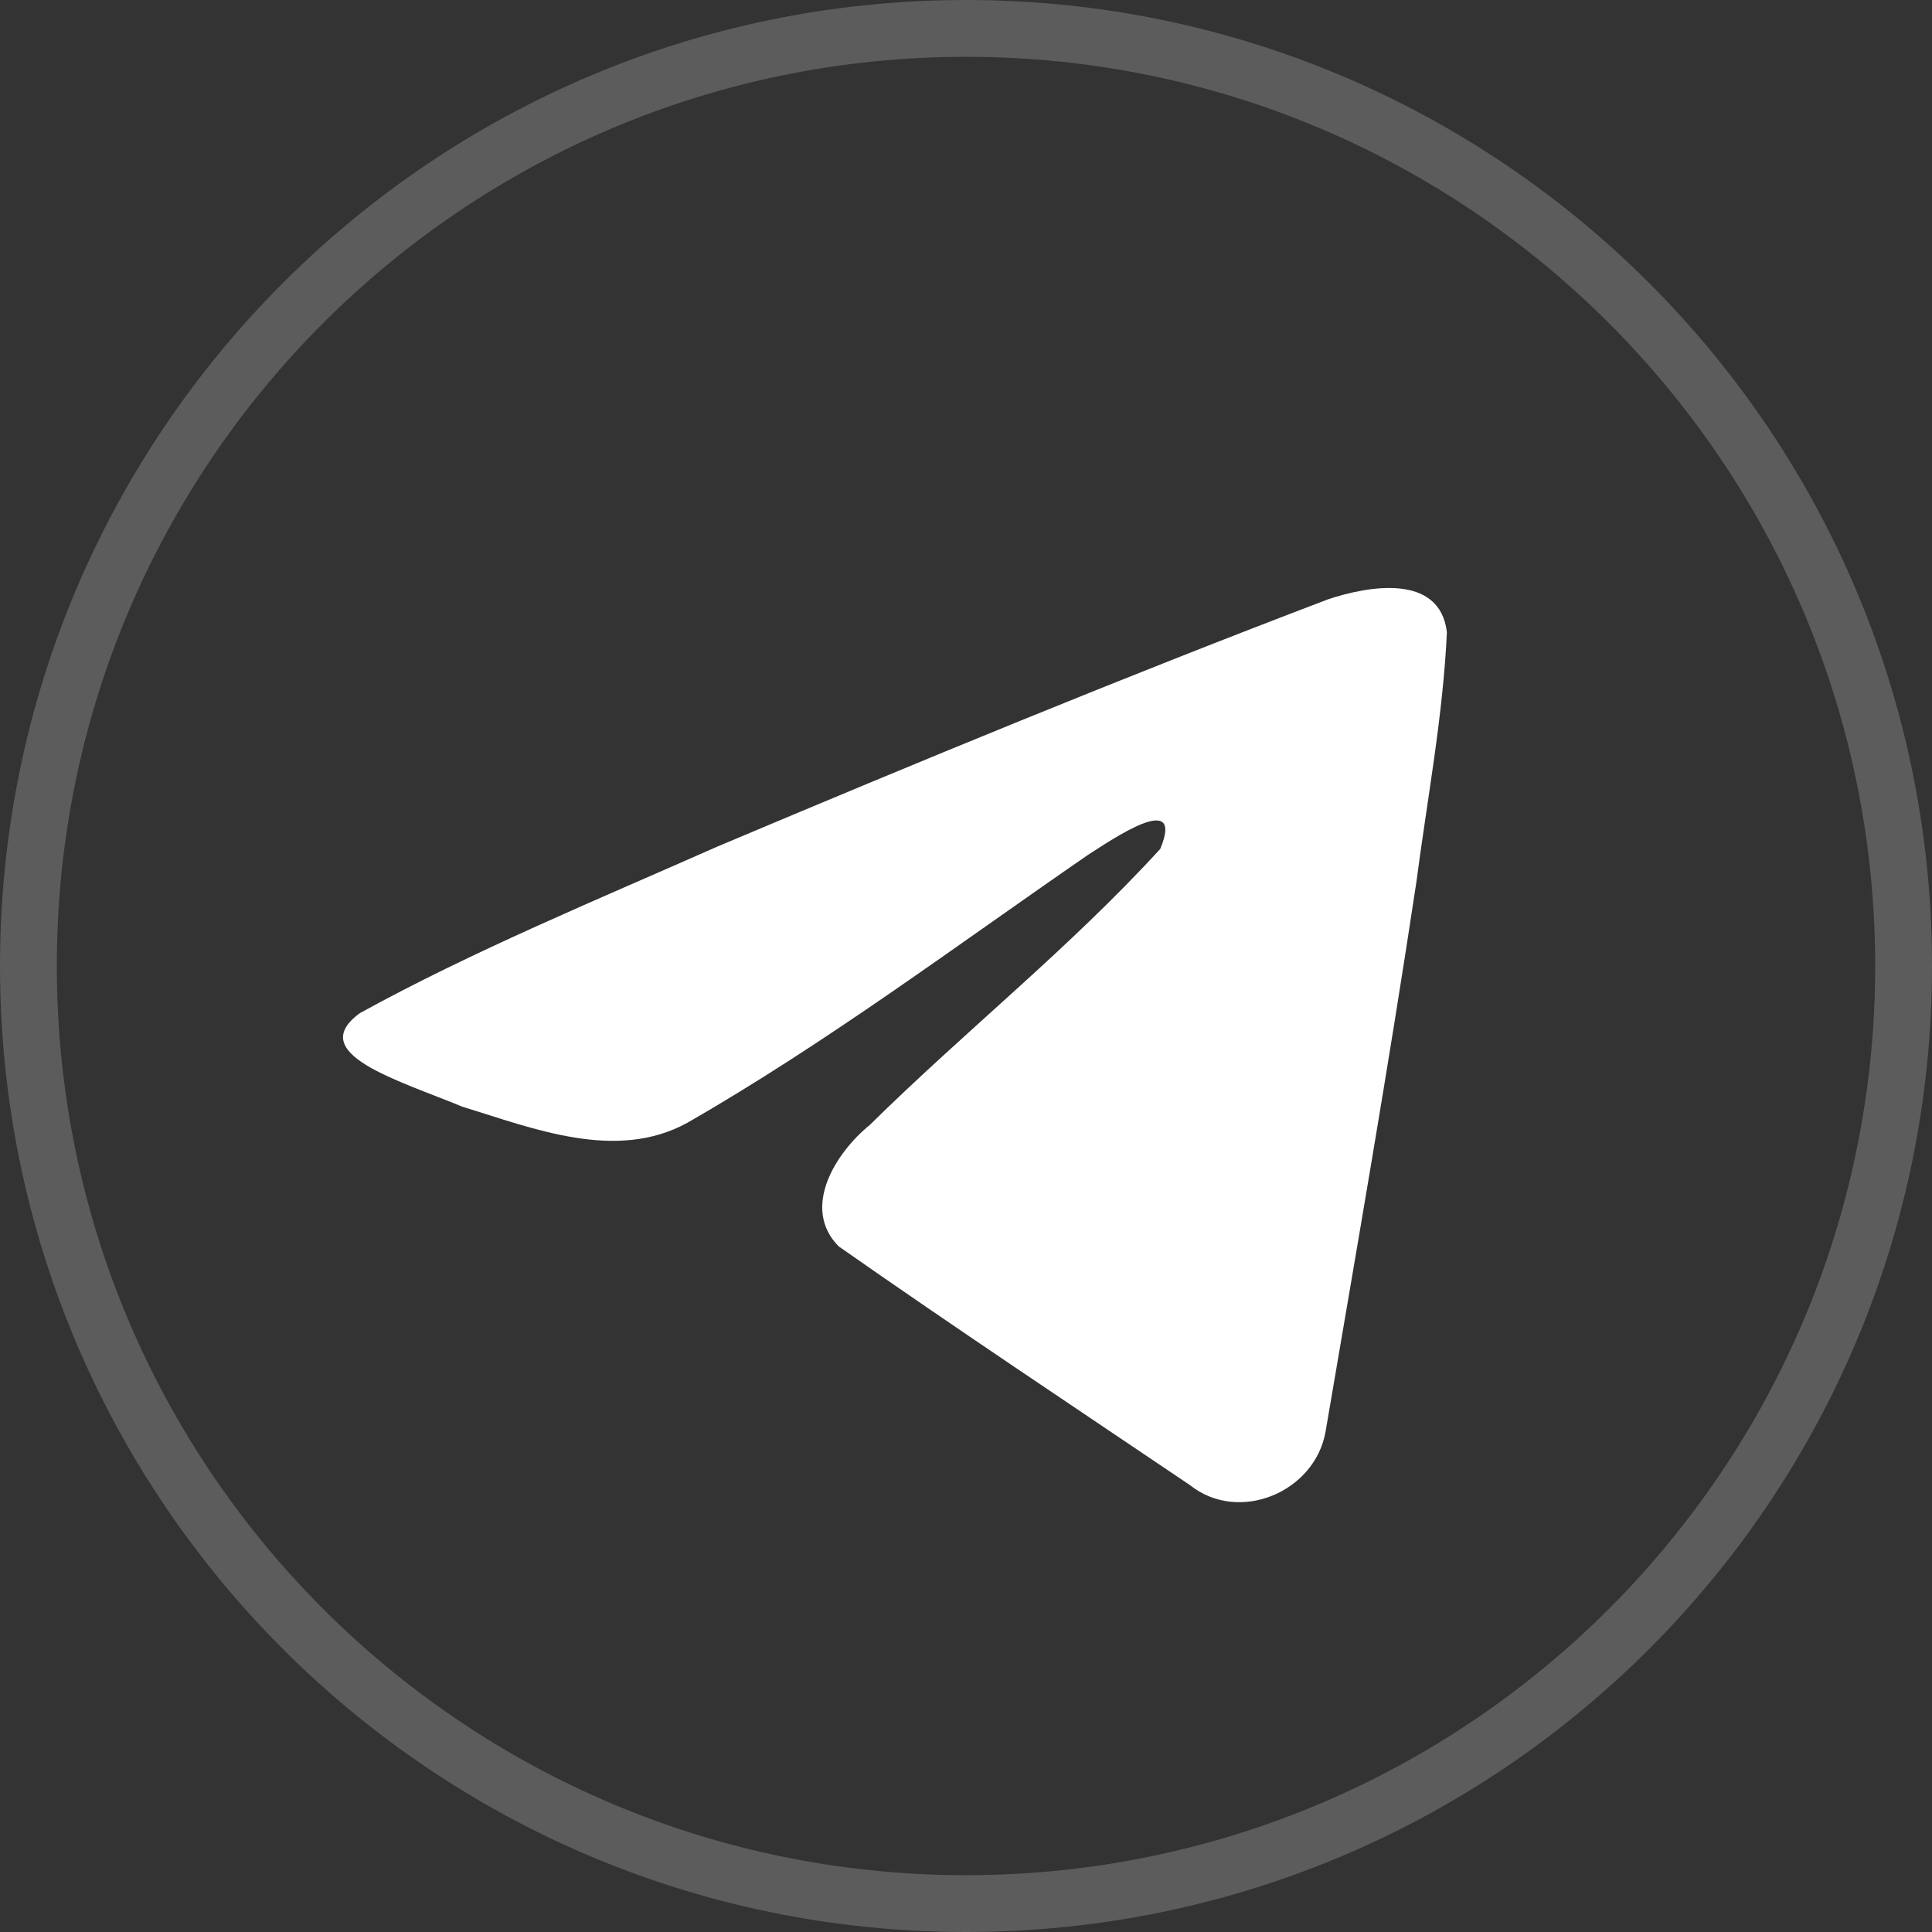 <?xml version="1.0" encoding="UTF-8"?> <svg xmlns="http://www.w3.org/2000/svg" width="34" height="34" viewBox="0 0 34 34" fill="none"><rect x="0" y="0" width="34" height="34" fill="#333333" stroke="none"/><path d="M17 0.5C26.113 0.5 33.5 7.887 33.5 17C33.5 26.113 26.113 33.5 17 33.5C7.887 33.5 0.5 26.113 0.5 17C0.5 7.887 7.887 0.5 17 0.5Z" stroke="white" stroke-opacity="0.2"></path><path d="M6.33 17.831C8.318 16.737 10.536 15.823 12.609 14.905C16.175 13.401 19.755 11.923 23.371 10.547C24.075 10.312 25.339 10.083 25.463 11.126C25.395 12.602 25.116 14.069 24.924 15.536C24.438 18.763 23.876 21.978 23.328 25.194C23.139 26.266 21.797 26.82 20.939 26.134C18.875 24.741 16.796 23.36 14.759 21.934C14.091 21.256 14.71 20.282 15.306 19.798C17.006 18.123 18.808 16.7 20.419 14.939C20.854 13.89 19.57 14.774 19.146 15.045C16.82 16.648 14.55 18.349 12.097 19.759C10.844 20.448 9.383 19.859 8.131 19.474C7.008 19.009 5.362 18.541 6.33 17.832L6.33 17.831Z" fill="white"></path></svg> 